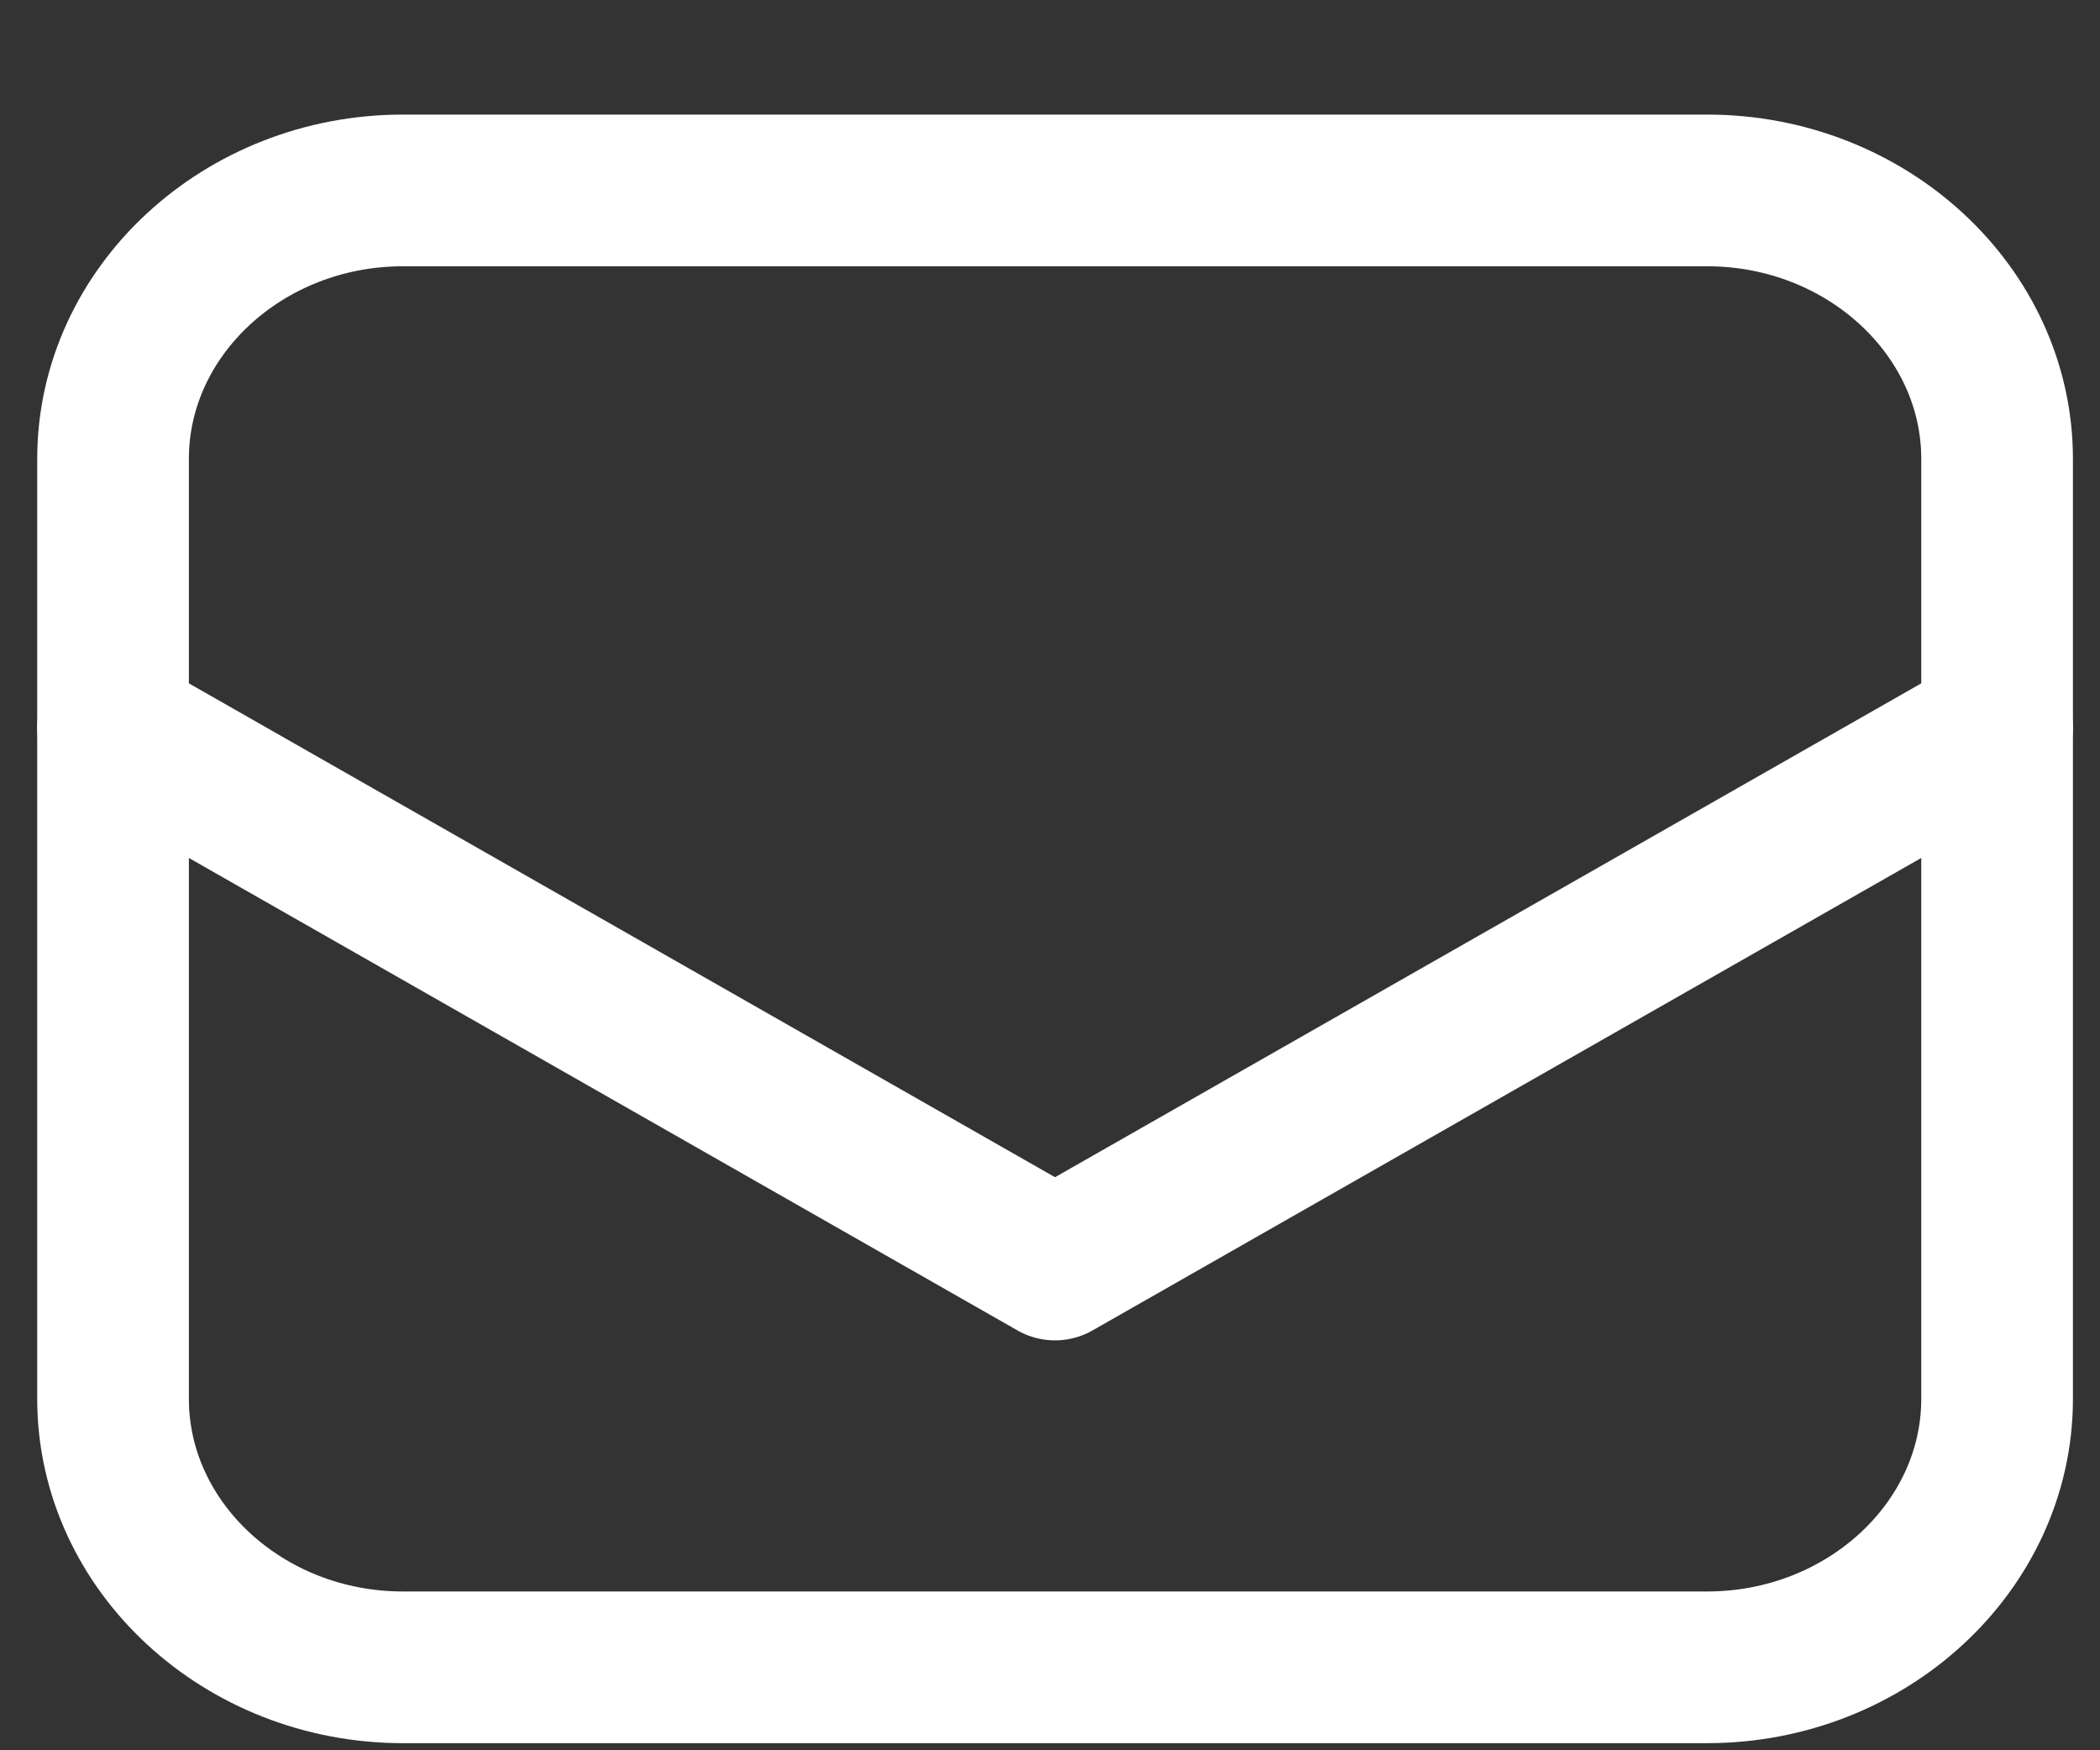 <svg width="18" height="15" viewBox="0 0 18 15" fill="none" xmlns="http://www.w3.org/2000/svg">
<rect x="0" y="0" width="18" height="15" fill="#333333" stroke="none"/>
<path d="M14.633 14.289H3.453C2.087 14.289 0.969 13.253 0.969 11.988V3.933C0.969 2.667 2.087 1.632 3.453 1.632H14.633C16 1.632 17.118 2.667 17.118 3.933V11.988C17.118 13.253 16 14.289 14.633 14.289Z" stroke="white" stroke-width="1.3" stroke-miterlimit="10" stroke-linecap="round" stroke-linejoin="round"/>
<path d="M0.969 6.234L9.043 10.837L17.118 6.234" stroke="white" stroke-width="1.3" stroke-miterlimit="10" stroke-linecap="round" stroke-linejoin="round"/>
</svg>
